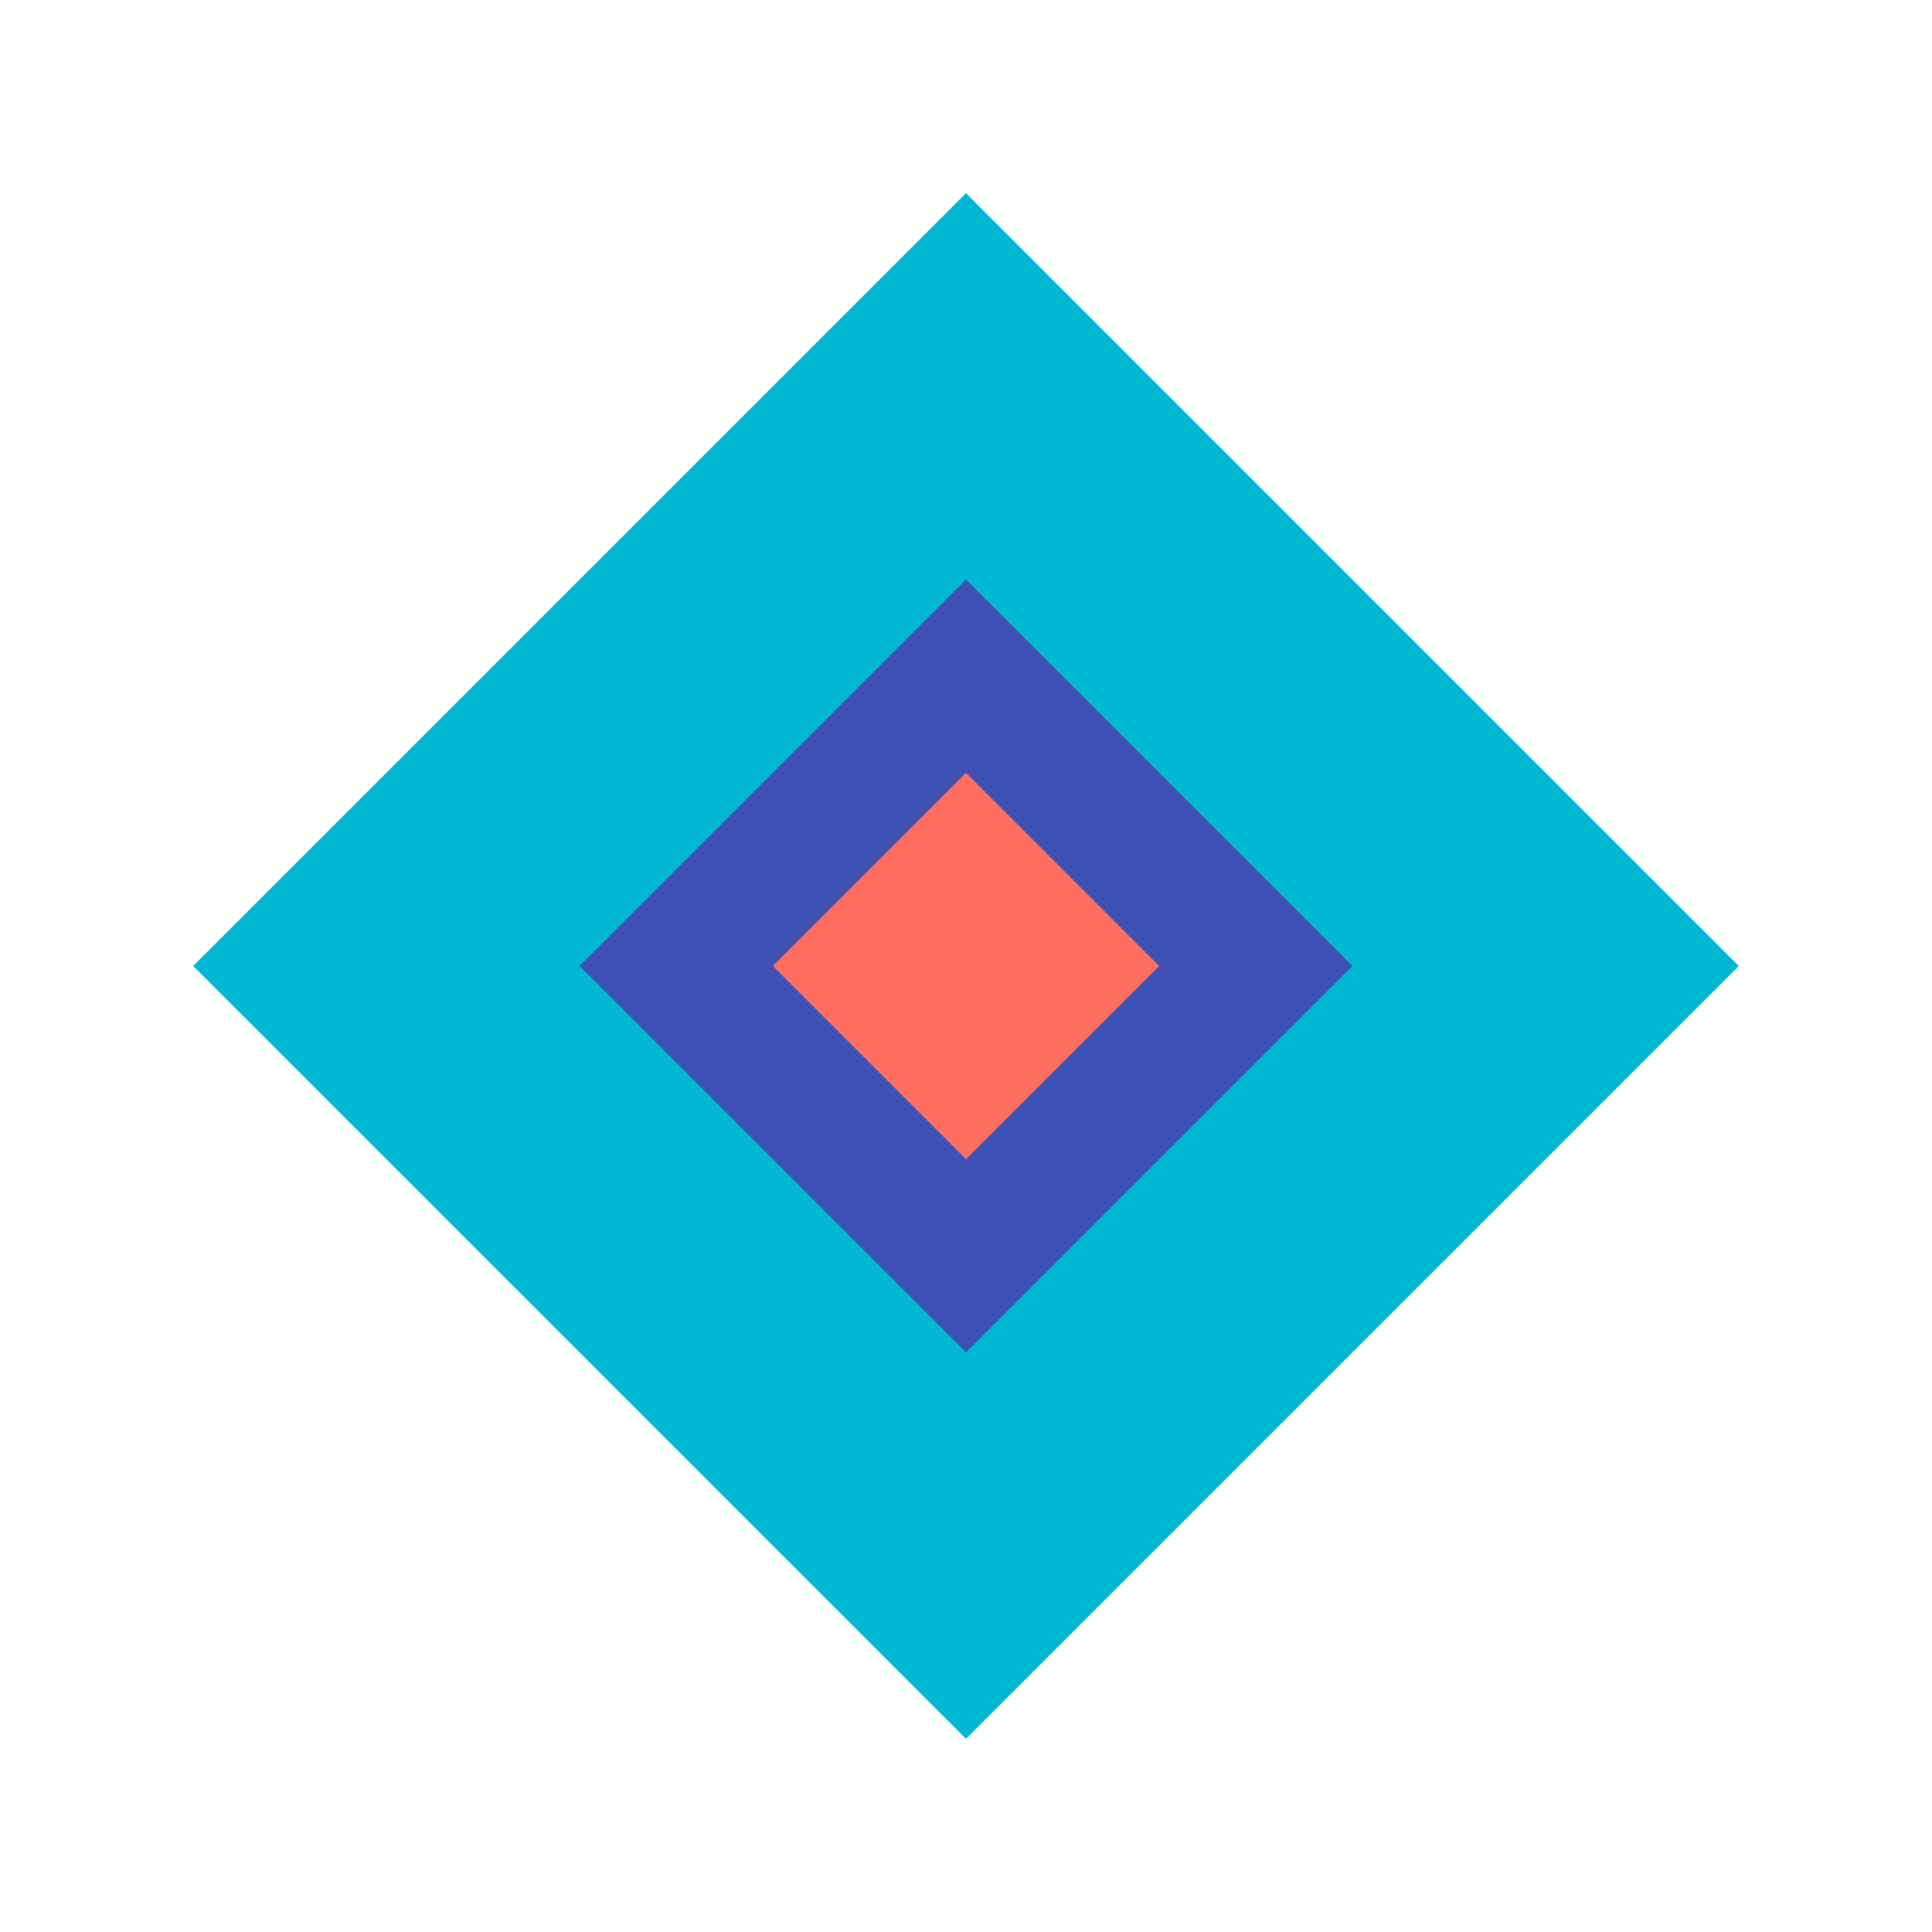 <svg xmlns="http://www.w3.org/2000/svg" width="50" height="50" viewBox="0 0 50 50">
  <style>
    .primary { fill: #00B8D4; }
    .secondary { fill: #3F51B5; }
    .accent { fill: #FF6F61; }
  </style>
  <g transform="translate(5, 5)">
    <path class="primary" d="M0,20 L20,0 L40,20 L20,40 Z" />
    <path class="secondary" d="M10,20 L20,10 L30,20 L20,30 Z" />
    <path class="accent" d="M15,20 L20,15 L25,20 L20,25 Z" />
  </g>
</svg> 